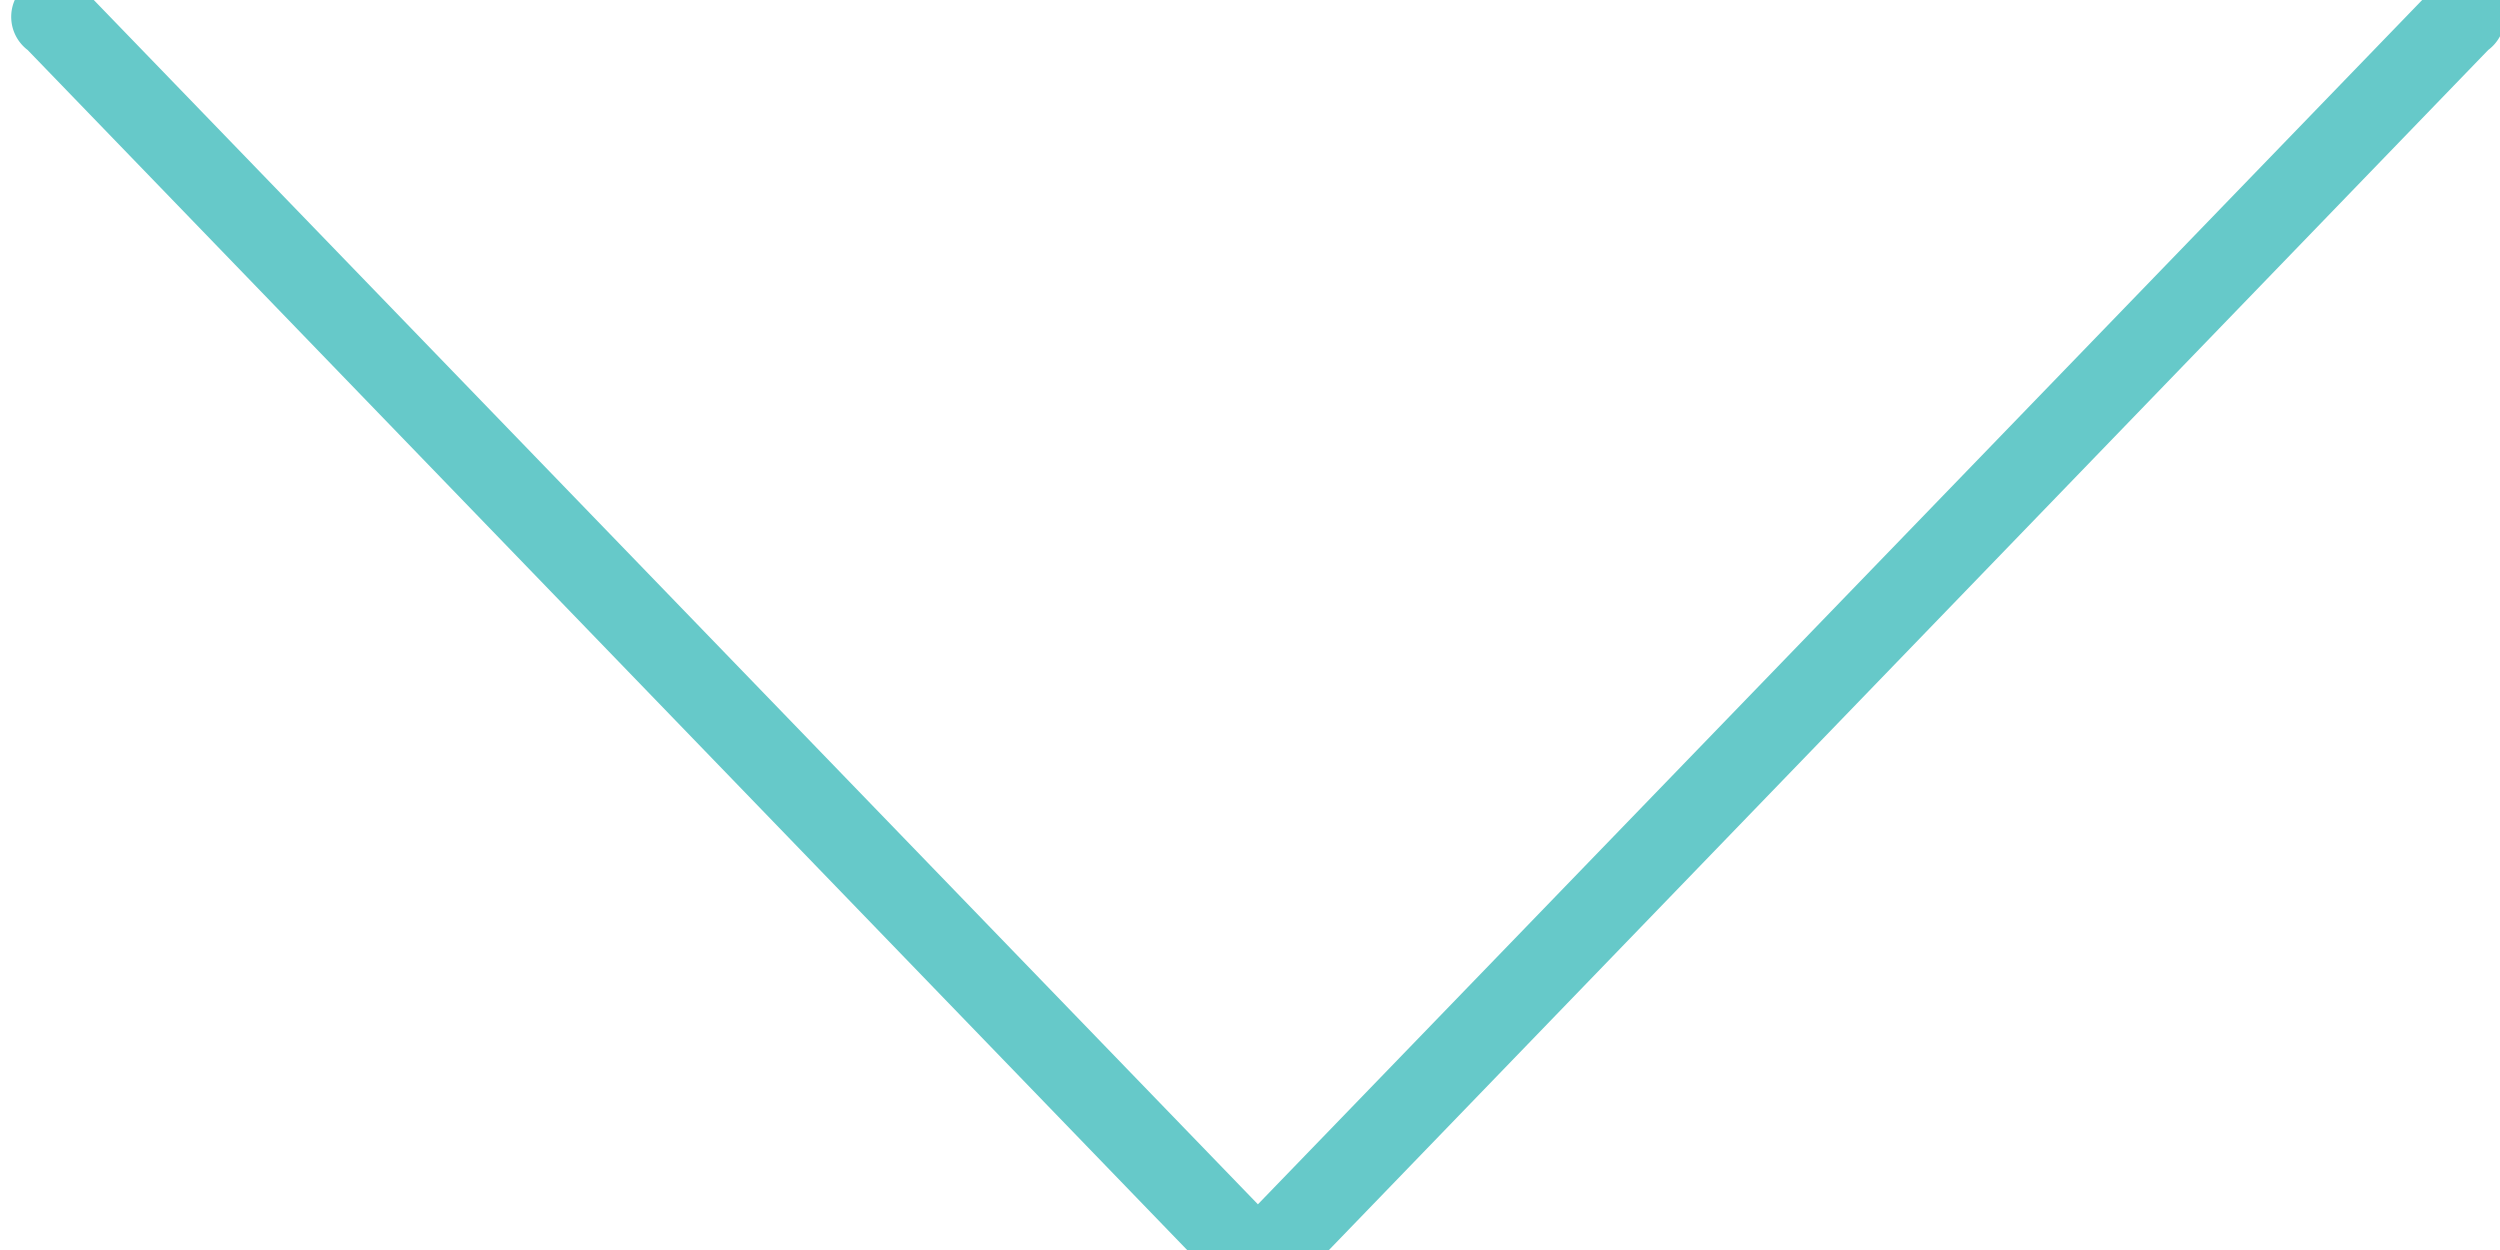 <svg xmlns="http://www.w3.org/2000/svg" width="18" height="9"><defs><clipPath id="a"><path data-name="Rectangle 139" transform="translate(-.26)" fill="#66c9c9" d="M0 0h18v9H0z"/></clipPath></defs><g data-name="Group 176"><g data-name="Group 150" transform="translate(.26)" clip-path="url(#a)"><path data-name="Path 290" d="M8.798 9.398a.3.3 0 01-.214-.091L-.061.36a.3.3 0 11.428-.41l8.43 8.721L17.228-.05a.3.3 0 11.427.41L9.012 9.307a.3.3 0 01-.214.091" fill="#66c9c9"/></g></g></svg>